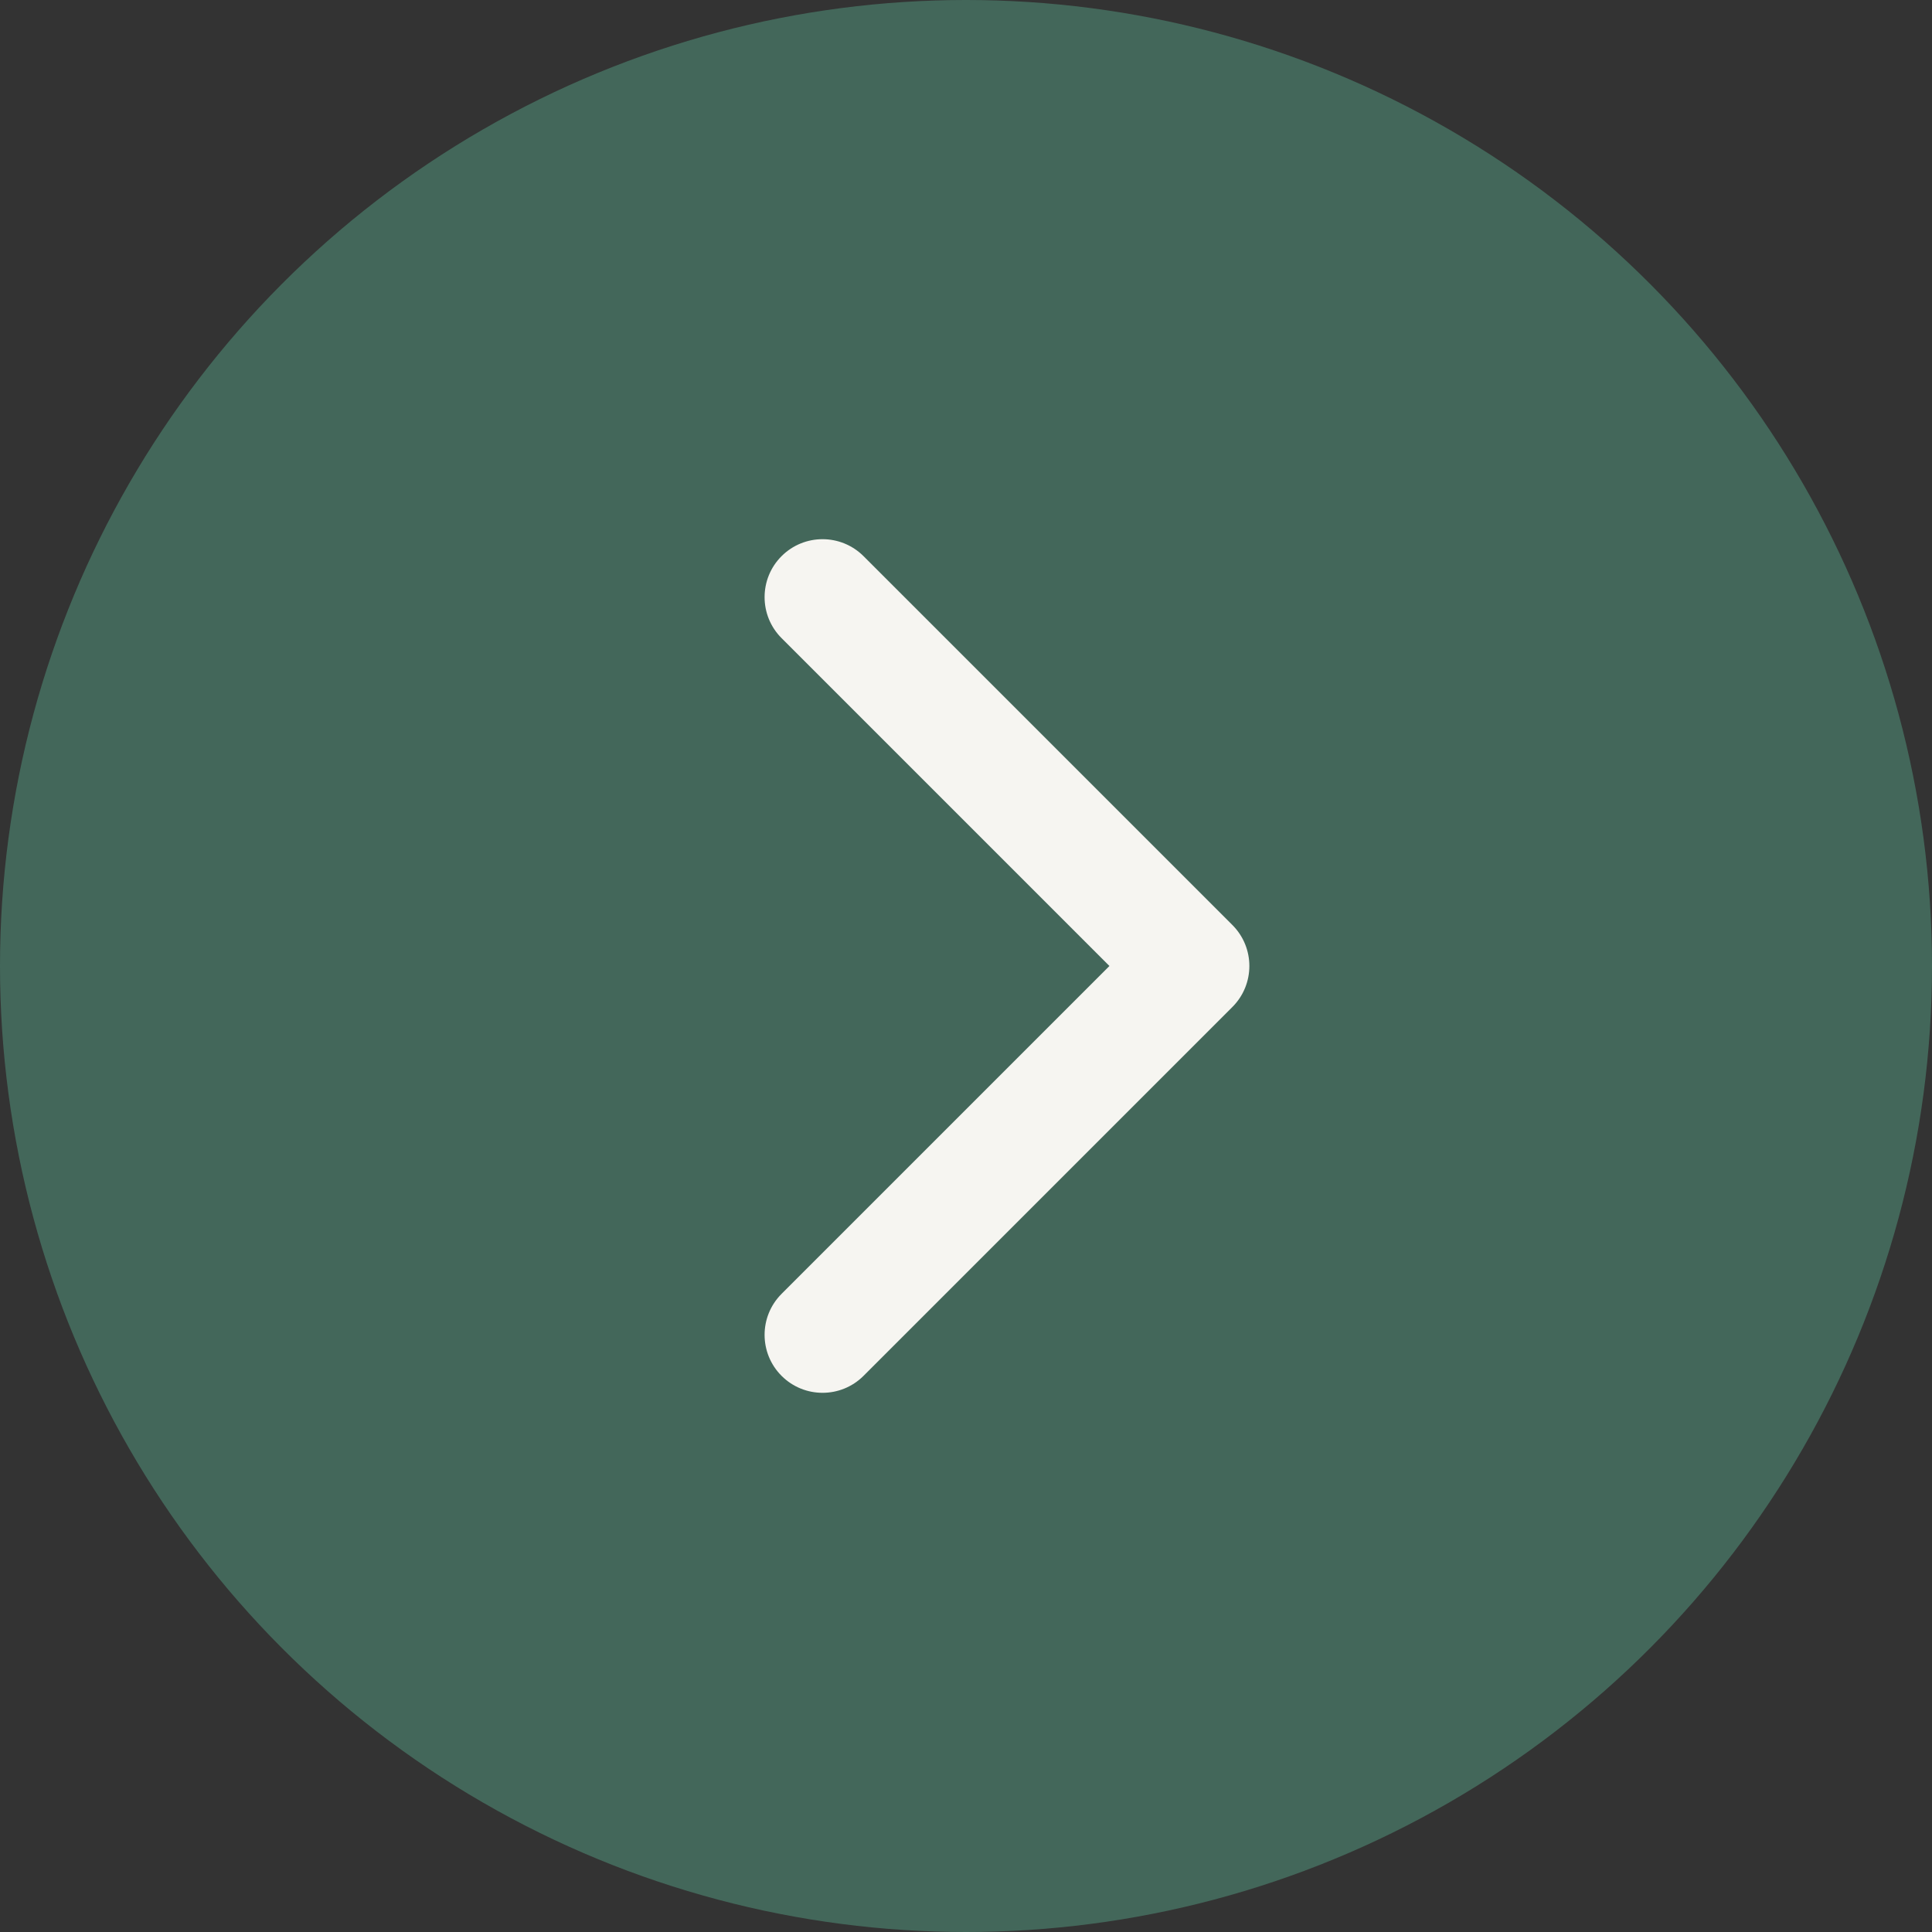 <?xml version="1.0" encoding="UTF-8"?> <svg xmlns="http://www.w3.org/2000/svg" width="50" height="50" viewBox="0 0 50 50" fill="none"><rect x="0" y="0" width="50" height="50" fill="#333333" stroke="none"/> <circle cx="25" cy="25" r="25" fill="#43675A"></circle> <path d="M31.894 26.061C32.48 25.475 32.48 24.525 31.894 23.939L22.348 14.393C21.762 13.808 20.812 13.808 20.227 14.393C19.641 14.979 19.641 15.929 20.227 16.515L28.712 25L20.227 33.485C19.641 34.071 19.641 35.021 20.227 35.607C20.812 36.192 21.762 36.192 22.348 35.607L31.894 26.061ZM30 26.5H30.833V23.5H30V26.5Z" fill="#F6F5F1"></path> </svg> 